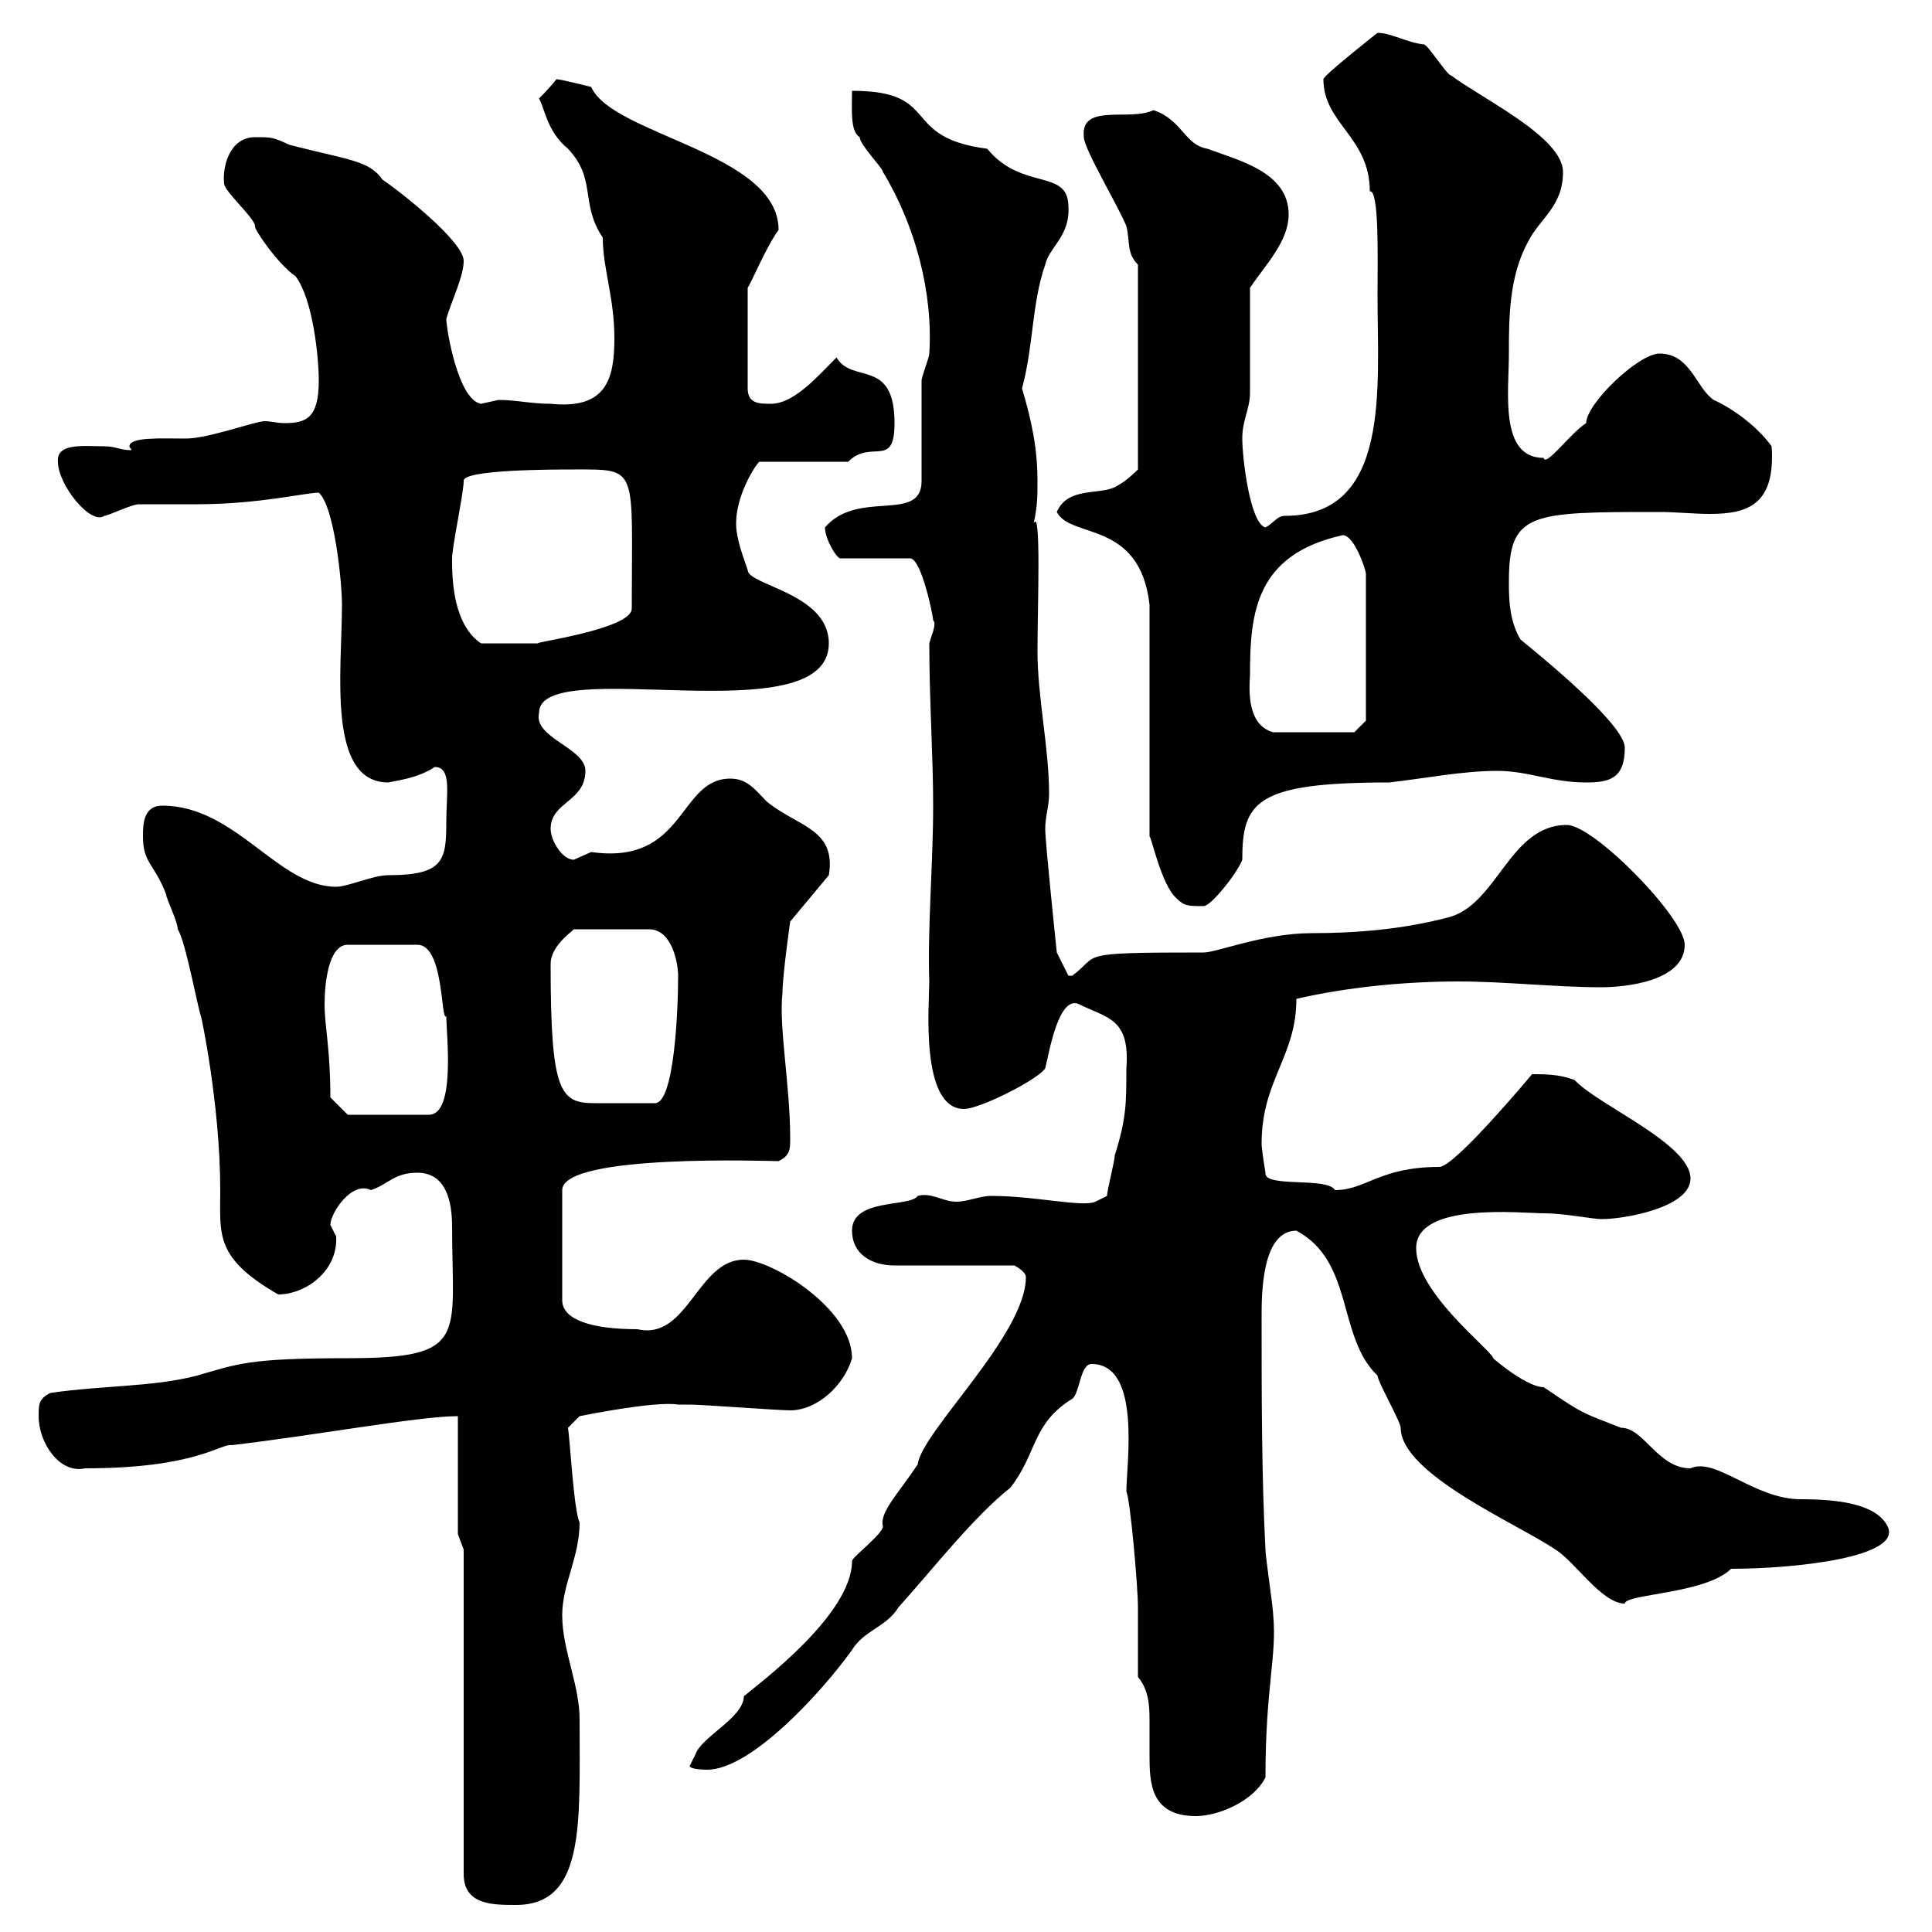 <svg xmlns="http://www.w3.org/2000/svg" xmlns:xlink="http://www.w3.org/1999/xlink" width="300" height="300"><path d="M72 240.60L72 291C72 295.80 76.50 295.80 80.10 295.80C90.90 295.80 90 283.20 90 267C90 261.60 87.30 256.20 87.30 250.80C87.30 246 90 241.80 90 236.40C89.10 234.60 88.50 223.50 88.20 221.70L90 219.90C90 219.90 101.70 217.50 105.30 218.10C106.20 218.10 107.10 218.10 107.10 218.10C108.90 218.10 120.90 219 122.70 219C126.90 219 131.10 215.10 132.30 210.90C132.30 203.10 119.70 195.60 115.50 195.60C108.30 195.60 106.80 208.20 99 206.40C91.80 206.40 87.30 204.90 87.30 201.90L87.30 184.80C87.30 179.10 119.70 180.30 120.90 180.30C122.70 179.40 122.70 178.50 122.70 176.70C122.70 168.60 120.90 159.30 121.50 154.20C121.50 151.50 122.70 143.10 122.70 143.10L128.70 135.90C129.90 128.70 123.90 128.40 119.10 124.50C117.30 122.70 116.10 120.90 113.40 120.90C105.30 120.90 106.50 134.40 91.80 132.30C91.80 132.30 89.10 133.50 89.10 133.50C87.30 133.50 85.50 130.50 85.50 128.70C85.50 124.50 90.90 124.50 90.90 119.70C90.90 116.10 82.80 114.60 83.70 110.70C83.70 101.40 128.70 114.30 128.70 99.90C128.70 92.10 116.10 90.90 116.10 88.50C115.50 86.70 114.30 83.70 114.30 81.30C114.30 77.10 117 72.60 117.90 71.70L131.70 71.70C135.30 68.10 138.90 72.90 138.90 65.70C138.90 55.50 132.30 59.70 129.90 55.50C126.90 58.50 123.30 62.70 119.70 62.70C117.90 62.70 116.10 62.70 116.10 60.30L116.10 44.70C116.70 43.80 119.10 38.10 120.90 35.70C120.90 23.70 95.10 21 91.80 13.50C90.60 13.20 87 12.30 86.40 12.30C85.50 13.50 83.70 15.30 83.70 15.30C84.60 16.80 84.90 20.40 88.20 23.10C92.70 27.90 90 31.50 93.60 36.90C93.60 41.70 95.40 46.20 95.40 52.50C95.40 58.80 94.20 63.60 85.50 62.70C82.50 62.70 80.10 62.10 77.40 62.10C77.40 62.10 74.70 62.70 74.70 62.70C71.10 62.10 69.30 51 69.30 49.50C70.20 46.50 72 42.90 72 40.50C72 37.50 62.10 29.70 59.40 27.90C57.30 24.90 54.30 24.90 45 22.50C42.30 21.30 42.30 21.30 39.60 21.30C35.70 21.30 34.50 25.80 34.80 28.50C34.80 29.70 39.60 33.90 39.60 35.10C39.30 35.40 43.20 41.10 45.90 42.90C48.60 46.50 49.50 55.50 49.50 59.10C49.50 65.10 47.40 65.70 44.10 65.70C43.20 65.70 42 65.40 41.10 65.40C39.60 65.40 32.40 68.10 28.80 68.10C25.20 68.10 20.10 67.80 20.10 69.30C20.10 69.60 20.40 69.60 20.40 69.90C18.60 69.90 18 69.30 16.20 69.30C13.20 69.30 8.70 68.70 9 71.70C9 75.30 14.10 81.60 16.20 80.10C16.80 80.10 20.40 78.30 21.60 78.30C22.20 78.30 29.40 78.30 30.60 78.30C40.20 78.30 47.40 76.50 49.50 76.50C51.90 78.60 53.10 90.30 53.10 93.90C53.10 104.10 50.70 121.50 60.30 121.50C61.50 121.20 64.80 120.90 67.50 119.10C70.20 119.10 69.30 123.30 69.30 127.50C69.30 133.50 69 135.90 60.30 135.90C57.90 135.90 54 137.70 52.20 137.70C43.20 137.70 36.60 125.10 25.20 125.10C22.20 125.10 22.20 128.10 22.20 129.90C22.20 134.10 24 134.10 25.80 138.90C25.80 139.50 27.60 143.10 27.60 144.30C28.80 146.10 30.60 156 31.20 157.80C31.20 157.50 34.20 171.60 34.20 184.80C34.20 191.70 33.30 195.30 43.20 201C47.40 201 52.50 197.40 52.20 192C52.20 192 51.30 190.20 51.30 190.20C51.30 188.40 54.60 183.30 57.60 184.80C60.30 183.90 61.20 182.10 64.80 182.10C69.30 182.10 70.20 186.60 70.20 190.50C70.20 207.60 72.90 210.90 54 210.90C38.40 210.90 36.90 211.80 30.60 213.60C23.70 215.40 15.90 215.10 7.80 216.30C6 217.20 6 218.10 6 219.90C6 224.10 9.30 228.90 13.20 228C30.60 228 34.20 224.10 36 224.40C48.90 222.90 65.10 219.90 71.10 219.90L71.10 238.20ZM176.70 260.40C178.20 262.20 178.50 264.30 178.50 267C178.50 268.80 178.50 270.60 178.50 272.40C178.50 276.60 178.50 282 185.70 282C189.30 282 194.70 279.60 196.50 276C196.50 261.90 198.30 257.10 197.70 250.80C197.70 249.60 196.50 241.80 196.50 240.60C195.90 229.20 195.90 216.30 195.90 204.60C195.90 201 195.90 191.10 201.30 191.10C210.30 195.90 207.60 207.60 213.90 213.60C213.90 214.50 217.50 220.80 217.50 221.70C217.50 228.90 235.80 236.70 241.50 240.60C244.50 242.40 248.70 249 252.30 249C252.30 247.50 264.90 247.50 268.80 243.60C278.70 243.60 295.50 241.80 293.10 237C291.30 233.40 285 232.80 279.60 232.80C272.40 232.80 266.40 226.20 262.50 228C257.40 228 255.30 221.70 251.70 221.70C245.70 219.30 246.30 219.90 239.70 215.40C236.70 215.40 230.40 209.70 231.90 210.90C231.30 209.40 219.90 200.70 219.90 193.80C219.90 186.60 236.40 188.40 239.70 188.40C243 188.40 247.20 189.30 248.70 189.30C252.30 189.30 262.50 187.50 262.50 183C262.50 177.60 248.10 171.60 244.50 167.70C242.10 166.80 240 166.80 237.90 166.80C237.90 166.80 225.90 181.20 223.50 181.20C214.20 181.20 212.10 184.80 207.30 184.80C206.10 182.70 196.20 184.50 196.50 182.10C196.50 182.10 195.90 178.50 195.90 177.60C195.90 167.70 201.30 164.10 201.30 155.10C209.10 153.30 218.10 152.40 226.50 152.40C233.70 152.40 241.50 153.30 248.70 153.30C252.30 153.30 261.60 152.40 261.60 146.70C261.60 142.50 247.50 128.10 243.30 128.10C234.30 128.10 232.50 140.70 224.70 142.50C217.80 144.30 210.60 144.90 203.70 144.90C196.20 144.90 189 147.90 186.90 147.90C166.50 147.90 171 148.20 166.50 151.50C166.50 151.50 166.50 151.50 165.90 151.50L164.10 147.90C164.10 147.90 162.30 130.80 162.30 128.70C162.30 126.90 162.90 125.10 162.90 123.30C162.90 116.10 161.10 108.30 161.10 101.10C161.10 94.50 161.70 78.60 160.50 81.30C161.10 78.60 161.10 77.10 161.10 74.70C161.10 69.60 160.20 65.40 158.70 60.30C160.50 53.70 160.20 47.10 162.30 41.10C162.90 38.40 166.20 36.60 165.90 32.10C165.90 26.10 158.70 29.70 153.30 23.10C139.50 21.30 146.40 14.10 132.30 14.10C132.30 17.10 132 20.40 133.50 21.30C133.50 22.50 137.10 26.10 137.10 26.70C142.20 35.10 144.90 45.60 144.30 54.90C144.30 55.50 143.10 58.50 143.10 59.10C143.10 62.10 143.10 71.70 143.10 74.70C143.10 81.30 133.20 75.90 128.10 81.90C128.10 83.70 129.90 86.70 130.50 86.70L141.30 86.70C143.10 86.70 144.90 95.70 144.90 96.30C145.50 96.90 144.60 98.70 144.30 99.90C144.30 108.90 144.90 117.30 144.90 125.10C144.90 134.10 144 144.30 144.30 152.40C144.30 155.70 142.80 172.20 149.70 172.20C152.10 172.20 161.10 167.70 162.30 165.90C162.90 163.50 164.40 154.20 167.70 156C171.90 158.10 175.50 158.10 174.90 165.90C174.90 171.30 174.90 173.70 173.10 179.40C173.10 180.30 171.90 184.80 171.90 185.70L170.10 186.60C168 187.50 160.80 185.70 153.90 185.70C152.10 185.70 150.30 186.60 148.50 186.60C146.40 186.60 144.60 185.10 142.50 185.70C141.30 187.50 132.30 186 132.30 191.10C132.30 194.70 135.30 196.50 138.90 196.50L157.50 196.50C157.50 196.50 159.30 197.40 159.30 198.30C159.30 207.30 143.10 222.30 142.50 227.40C139.50 231.90 136.50 234.90 137.10 237C137.10 238.20 132.30 241.80 132.30 242.40C132.30 250.80 117.60 261.60 115.50 263.40C115.50 266.70 108.90 269.70 108 272.40C108 272.40 107.10 274.20 107.10 274.20C107.10 274.80 109.80 274.80 109.80 274.80C116.70 274.80 127.80 262.50 132.30 256.20C134.10 253.20 137.70 252.60 139.50 249.60C144.90 243.60 151.20 235.50 156.90 231C161.10 225.60 160.20 221.10 166.50 217.20C167.70 216.30 167.70 211.80 169.50 211.80C177.30 211.80 174.90 227.40 174.90 231.60C175.50 232.80 176.70 246.30 176.70 249.60C176.70 251.40 176.70 258.60 176.70 260.40ZM51.30 170.40C51.30 162.90 50.40 159.30 50.40 156C50.40 152.70 51 146.70 54 146.70L64.80 146.70C69 146.70 68.40 158.70 69.30 157.80C69.30 160.50 70.80 173.10 66.60 173.10L54 173.10ZM85.50 149.70C85.50 147 88.50 144.90 89.10 144.30L100.80 144.30C104.40 144.30 105.30 149.70 105.30 151.50C105.30 156.90 104.70 171.30 101.70 171.30C97.50 171.30 94.50 171.30 92.40 171.30C87 171.30 85.50 169.80 85.50 149.70ZM182.70 139.50C183.90 140.70 184.50 140.70 186.90 140.70C188.10 140.70 192.30 135.30 192.90 133.50C192.90 124.50 195 121.50 215.70 121.50C221.10 120.90 227.10 119.70 232.50 119.70C237.30 119.70 240.90 121.50 246.30 121.50C249.90 121.50 252.30 120.90 252.30 116.10C252.30 112.50 239.40 102 236.10 99.30C234.30 96.30 234.30 92.70 234.30 90.30C234.30 79.50 237.60 79.50 257.70 79.50C260.10 79.50 263.10 79.80 265.50 79.80C271.50 79.80 275.70 78.30 275.10 69.30C272.70 66 268.80 63.30 266.10 62.10C263.40 60.30 262.50 54.90 257.70 54.90C254.40 54.90 246.30 62.70 246.30 65.70C243.90 67.20 240 72.60 239.70 71.10C232.80 71.10 234.30 60.90 234.30 54.90C234.30 49.50 234.30 42.90 237.30 37.50C239.10 33.90 242.70 32.10 242.70 26.70C242.70 21.30 230.10 15.30 225.30 11.70C224.70 11.70 221.70 6.90 221.10 6.90C218.40 6.60 216 5.10 213.90 5.10C213.90 5.10 205.50 11.70 205.50 12.30C205.50 19.20 212.70 21.30 212.70 29.70C214.20 29.40 213.90 40.50 213.90 45.90C213.90 60.30 216 80.10 199.50 80.10C198.30 80.10 197.70 81.30 196.50 81.90C194.10 81.30 192.90 71.10 192.90 68.10C192.90 65.10 194.10 63.60 194.10 60.90C194.10 58.50 194.10 47.70 194.10 44.70C196.50 41.10 200.10 37.50 200.10 33.30C200.10 26.70 192.30 24.90 187.50 23.10C183.90 22.50 183.60 18.60 179.10 17.10C175.50 18.90 167.70 15.90 168.30 21.30C168.30 23.10 173.70 32.10 174.90 35.10C175.50 37.50 174.90 39.30 176.70 41.10L176.70 72.90C176.70 72.90 174.90 74.70 173.70 75.30C171.30 77.10 165.90 75.30 164.10 79.50C166.20 83.70 177 80.70 178.50 93.90L178.50 129.90C178.80 129.90 180.30 137.40 182.70 139.50ZM194.10 104.70C194.10 95.10 195 86.10 208.50 83.10C210.30 83.10 212.10 88.50 212.10 89.10L212.10 111.90L210.30 113.70L197.70 113.70C193.20 112.50 194.10 105.90 194.10 104.70ZM70.20 87.30C70.20 87.30 70.20 86.70 70.20 86.70C70.20 84.90 72 76.50 72 74.70C71.70 72.90 86.10 72.90 89.10 72.90C99.30 72.90 98.10 72.30 98.10 94.50C98.10 97.80 81.60 99.90 83.70 99.90C81.90 99.90 77.70 99.90 74.70 99.90C71.10 97.50 70.20 92.10 70.20 87.30Z"/></svg>